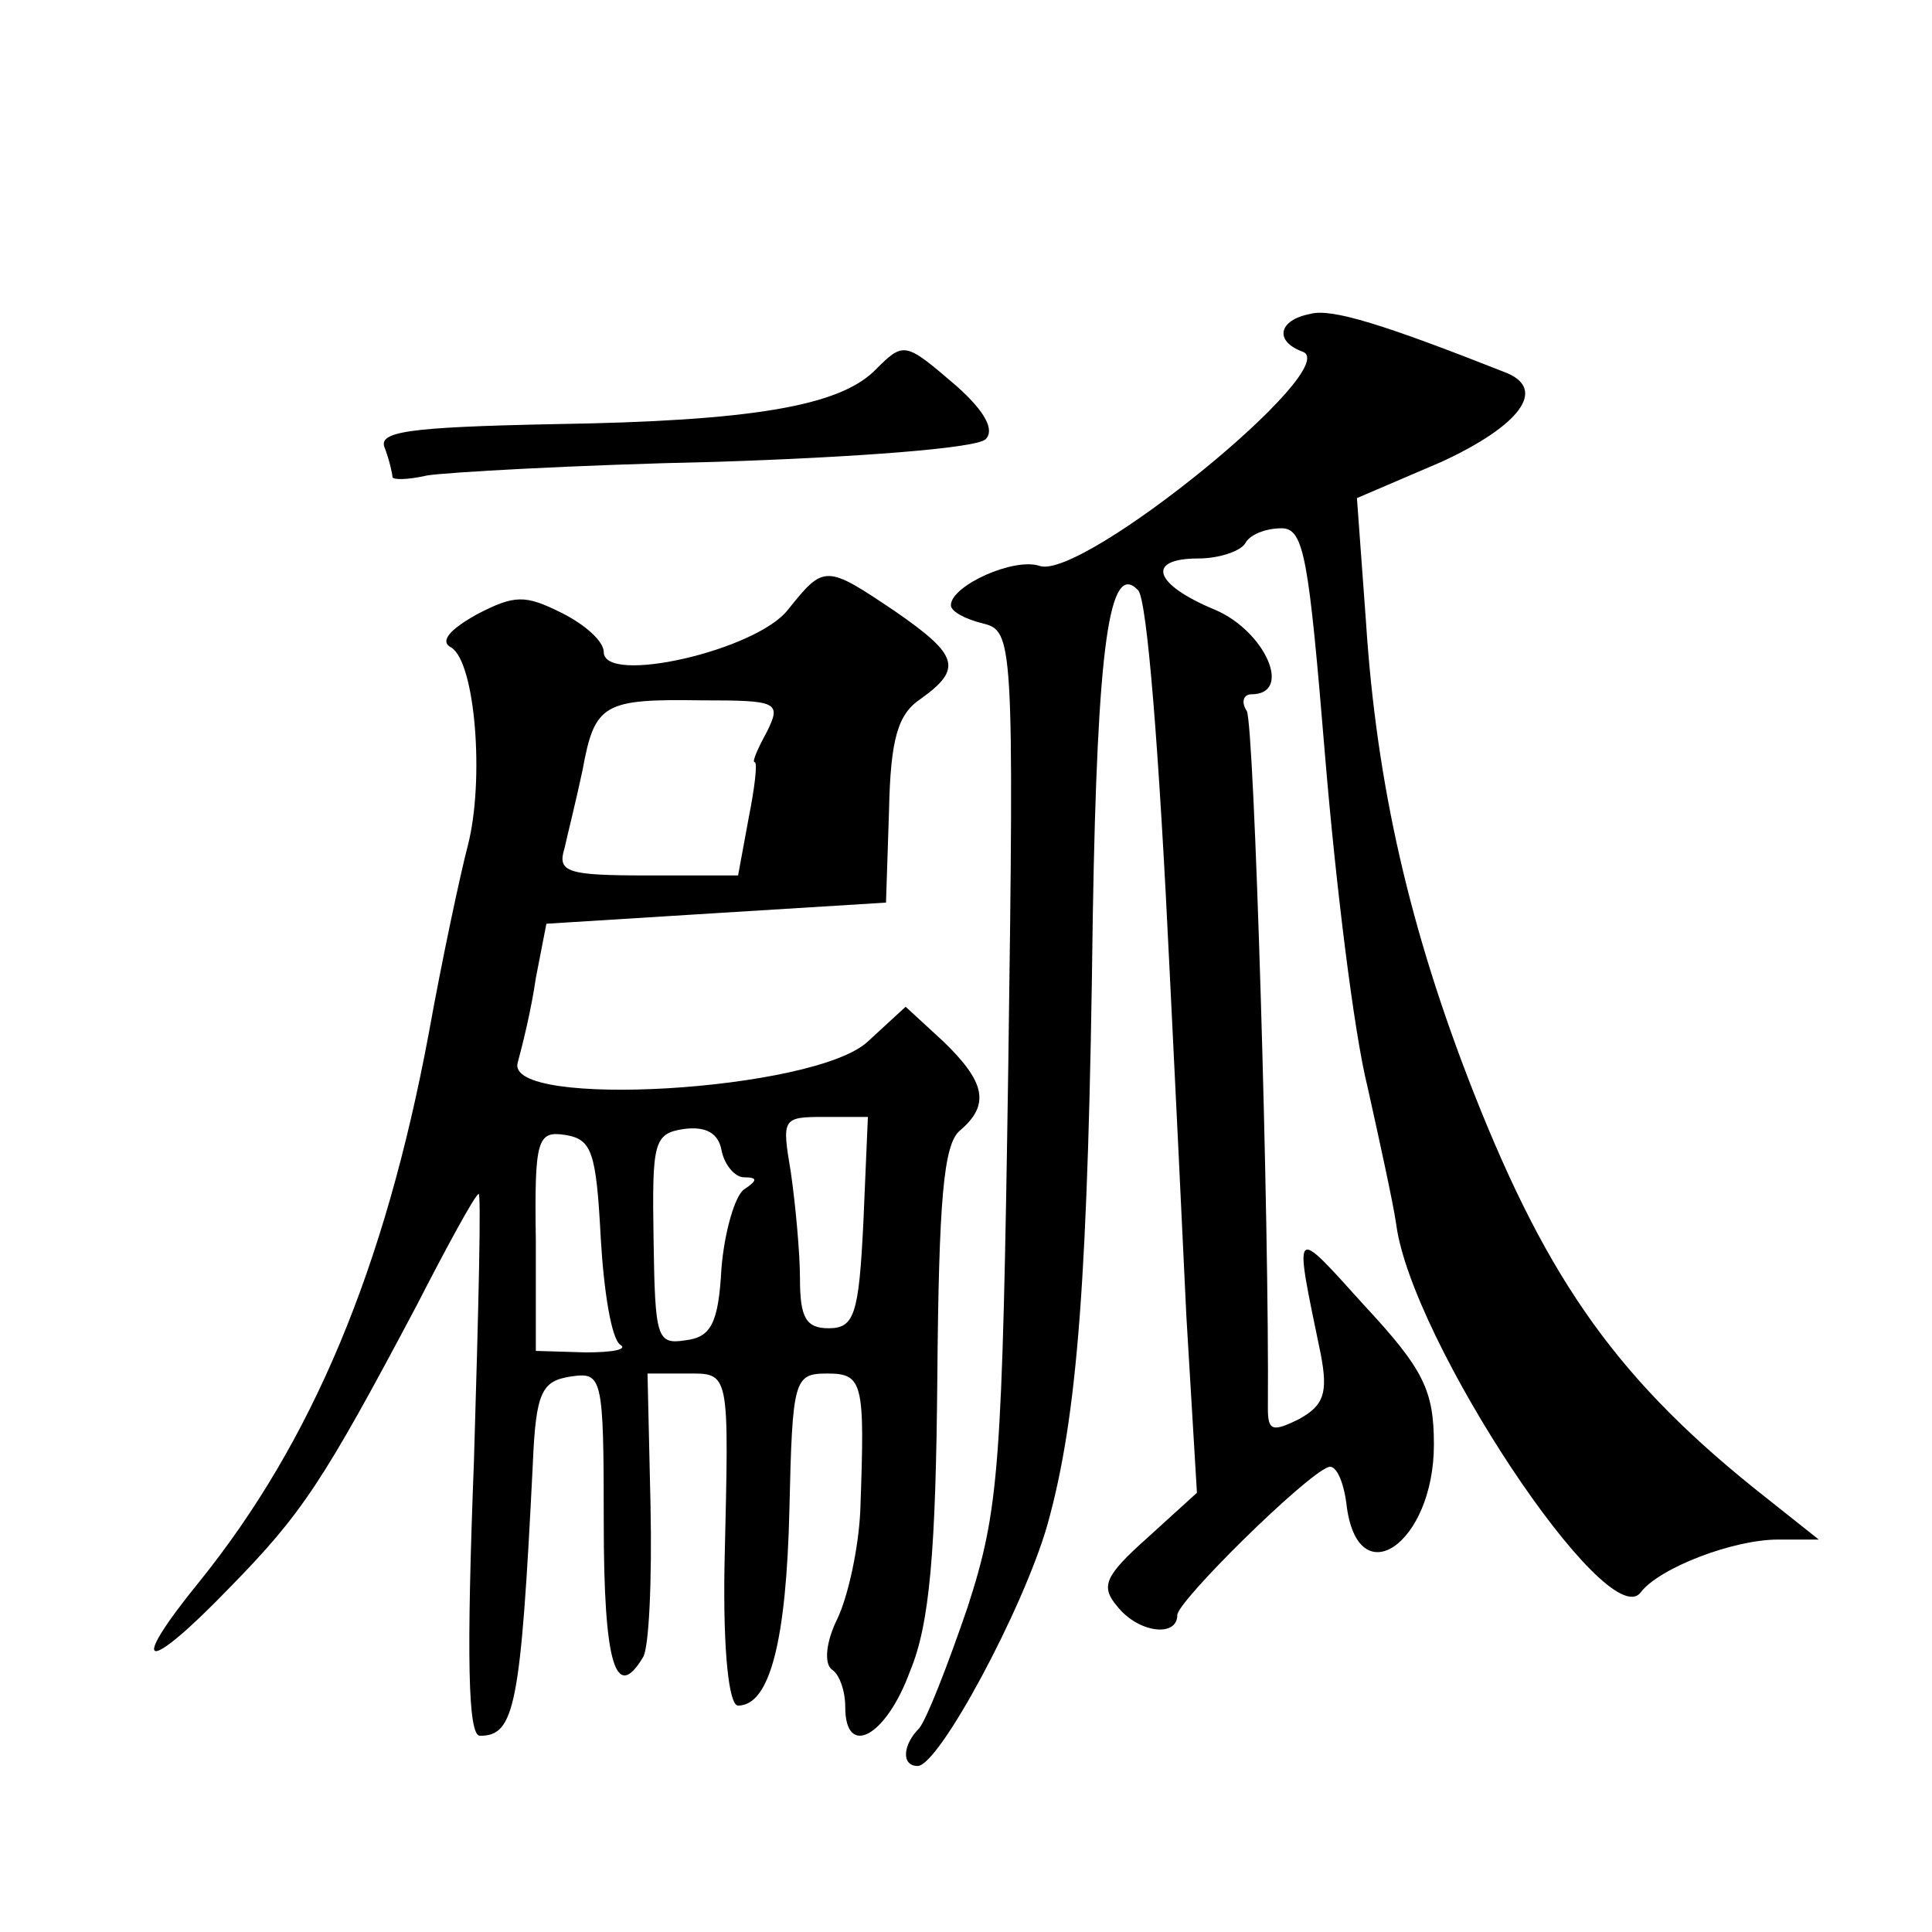 <?xml version="1.0" standalone="no"?>
<!DOCTYPE svg PUBLIC "-//W3C//DTD SVG 20010904//EN"
 "http://www.w3.org/TR/2001/REC-SVG-20010904/DTD/svg10.dtd">
<svg version="1.0" xmlns="http://www.w3.org/2000/svg"
 width="128pt" height="128pt" viewBox="0 0 128 128"
 preserveAspectRatio="xMidYMid meet">
<g transform="translate(0,128) scale(0.1,-0.1)"
fill="#0" stroke="none">
<path d="M868 1072 c-21 -4 -24 -18 -5 -25 28 -10 -145 -151 -174 -142 -17 6 -59
-13 -59 -26 0 -4 9 -9 21 -12 20 -5 21 -9 17 -294 -4 -267 -6 -293 -27 -358 -13
-38 -27 -74 -32 -80 -11 -11 -12 -25 -1 -25 14 0 70 104 86 160 20 72 27 163 30
403 3 180 11 236 30 216 6 -6 14 -107 21 -254 3 -60 8 -163 11 -227 l7 -117 -33
-30 c-28 -25 -31 -32 -20 -45 14 -18 40 -21 40 -6 0 9 84 92 100 98 5 2 10 -9 12
-24 7 -62 58 -27 58 39 0 36 -7 50 -46 92 -48 53 -47 55 -29 -32 5 -26 2 -34 -14
-43 -18 -9 -21 -8 -21 7 1 122 -9 454 -14 462 -4 6 -2 11 3 11 28 0 9 42 -24 56
-41 17 -46 34 -11 34 14 0 28 5 31 10 3 6 14 10 24 10 15 0 18 -19 29 -152 7 -84
19 -182 28 -218 8 -36 17 -77 19 -91 10 -77 140 -273 162 -244 12 16 61 35 91 35
l27 0 -34 27 c-98 77 -145 143 -195 270 -42 107 -64 203 -71 311 l-6 82 56 24 c52
24 70 48 43 59 -81 32 -116 43 -130 39z M579 1034 c-24 -23 -81 -33 -212 -35 -98
-2 -117 -5 -112 -16 3 -8 5 -17 5 -19 0 -2 10 -2 23 1 12 2 98 7 191 9 93 3 173
9 179 15 6 6 0 18 -19 35 -35 30 -35 30 -55 10z M522 876 c-21 -27 -122 -50 -122
-28 0 7 -12 18 -28 26 -24 12 -31 12 -56 -1 -18 -10 -25 -18 -17 -22 16 -10 22
-88 11 -131 -5 -19 -17 -75 -26 -125 -29 -155 -77 -270 -152 -363 -48 -59 -36 -62
20 -4 48 49 62 70 124 187 20 39 38 72 41 74 2 3 0 -77 -3 -177 -5 -130 -4 -182
4 -182 23 0 27 19 35 180 2 48 6 55 25 58 21 3 22 1 22 -97 0 -94 8 -119 26 -89
4 6 6 51 5 100 l-2 88 25 0 c30 0 29 4 26 -127 -1 -58 3 -93 9 -93 21 0 32 43 34
130 2 86 3 90 25 90 24 0 25 -6 22 -90 -1 -25 -8 -57 -15 -72 -8 -16 -9 -30 -4
-34 5 -3 9 -14 9 -25 0 -34 27 -20 43 24 13 31 17 80 18 194 1 117 4 155 15 164
20 17 17 32 -11 59 l-25 23 -25 -23 c-35 -33 -241 -45 -232 -14 3 11 9 35 12 56
l7 36 112 7 113 7 2 61 c1 48 6 64 21 74 28 20 25 29 -17 58 -46 31 -47 31 -71
1z m-14 -81 c-6 -11 -10 -20 -8 -20 2 0 0 -17 -4 -37 l-7 -38 -60 0 c-53 0 -60
2 -55 18 2 9 8 33 12 52 8 44 14 47 79 46 50 0 53 -1 43 -21z m-15 -295 c9 0 9
-2 0 -8 -6 -4 -13 -28 -15 -52 -2 -37 -7 -46 -24 -48 -19 -3 -20 2 -21 67 -1 64
0 70 20 73 15 2 23 -3 25 -14 2 -10 9 -18 15 -18z m79 -30 c-3 -61 -6 -70 -23 -70
-15 0 -19 7 -19 33 0 17 -3 49 -6 70 -6 36 -6 37 22 37 l29 0 -3 -70z m-174 -10
c2 -35 7 -67 13 -71 5 -3 -5 -5 -23 -5 l-33 1 0 73 c-1 68 1 73 20 70 17 -3 20
-11 23 -68z"/>
</g>
</svg>
